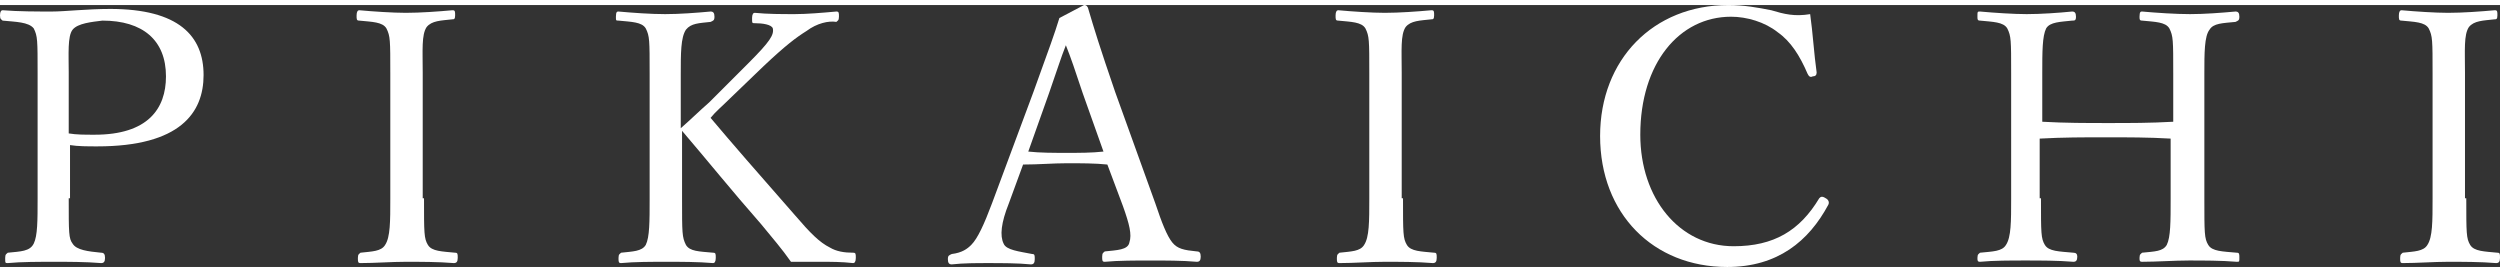 <svg version="1.1" xmlns="http://www.w3.org/2000/svg" xmlns:xlink="http://www.w3.org/1999/xlink" x="0px" y="0px" width="193px"
	 height="21px" viewBox="0 0 192.8 20.2" style="enable-background:new 0 0 192.8 20.2;" xml:space="preserve">
<rect x="0" y="0" width="192.8" height="20.2" fill="#333333" stroke="none"/>
<style type="text/css">
	.st0{fill:#FFFFFF;}
</style>
<defs>
</defs>
<g>
	<path class="st0" d="M5.3,14.9c0,2.7,0,3.1,0.3,3.5c0.3,0.5,1.2,0.6,2.2,0.7c0.2,0,0.3,0.1,0.3,0.4c0,0.3-0.1,0.4-0.3,0.4
		c-1.2-0.1-2.6-0.1-3.6-0.1c-1.1,0-2.6,0-3.6,0.1c-0.2,0-0.2,0-0.2-0.4c0-0.3,0.1-0.3,0.2-0.4c1-0.1,1.7-0.1,2-0.7
		c0.3-0.6,0.3-1.8,0.3-3.5V5.3c0-2.6,0-2.9-0.3-3.5C2.2,1.3,1.2,1.3,0.2,1.2C0.1,1.1,0,1.1,0,0.8c0-0.3,0.1-0.4,0.2-0.4
		C1.4,0.5,2.9,0.5,4,0.5c1,0,2.7-0.2,4.5-0.2c5.3,0,7.2,2.1,7.2,5.1c0,2.9-1.8,5.5-8.2,5.5c-0.7,0-1.5,0-2.1-0.1V14.9z M5.3,9.9
		C5.9,10,6.5,10,7.3,10c4.1,0,5.5-2,5.5-4.5c0-2.8-1.8-4.3-4.9-4.3C7.1,1.3,6,1.4,5.6,1.9C5.2,2.4,5.3,3.8,5.3,5.2V9.9z"/>
	<path class="st0" d="M32.7,14.9c0,2.7,0,3.1,0.3,3.6c0.3,0.5,1.1,0.5,2.1,0.6c0.2,0,0.2,0.1,0.2,0.4c0,0.3-0.1,0.4-0.3,0.4
		c-1.2-0.1-2.6-0.1-3.7-0.1c-1.1,0-2.4,0.1-3.5,0.1c-0.2,0-0.2-0.1-0.2-0.4c0-0.3,0.1-0.3,0.2-0.4c0.9-0.1,1.6-0.1,1.9-0.6
		c0.4-0.6,0.4-1.8,0.4-3.6V5.3c0-2.6,0-2.9-0.3-3.5c-0.3-0.5-1.1-0.5-2.1-0.6c-0.2,0-0.2-0.1-0.2-0.4c0-0.3,0.1-0.4,0.2-0.4
		c1.1,0.1,2.6,0.2,3.6,0.2c1.1,0,2.5-0.1,3.6-0.2c0.2,0,0.2,0.1,0.2,0.4c0,0.3-0.1,0.3-0.2,0.3c-0.9,0.1-1.6,0.1-2,0.6
		c-0.4,0.6-0.3,1.8-0.3,3.5V14.9z"/>
	<path class="st0" d="M52.6,14.9c0,2.7,0,3,0.3,3.6c0.3,0.5,1,0.5,2.1,0.6c0.2,0,0.2,0.1,0.2,0.4c0,0.3-0.1,0.4-0.2,0.4
		c-1.2-0.1-2.5-0.1-3.6-0.1c-1.1,0-2.5,0-3.5,0.1c-0.2,0-0.2-0.1-0.2-0.4c0-0.3,0.1-0.3,0.2-0.4c0.9-0.1,1.6-0.1,1.9-0.6
		c0.3-0.6,0.3-1.8,0.3-3.6V5.3c0-2.6,0-2.9-0.3-3.5c-0.3-0.5-1.1-0.5-2.1-0.6c-0.2,0-0.2,0-0.2-0.3c0-0.4,0.1-0.4,0.2-0.4
		c1.1,0.1,2.5,0.2,3.6,0.2c1.1,0,2.4-0.1,3.5-0.2c0.2,0,0.3,0.1,0.3,0.4c0,0.3-0.1,0.3-0.3,0.4c-0.9,0.1-1.5,0.1-1.9,0.6
		c-0.4,0.6-0.4,1.8-0.4,3.5v4.1c0.8-0.7,1.4-1.3,2.2-2l3-3c1.7-1.7,2-2.2,1.9-2.7c-0.1-0.3-0.8-0.4-1.4-0.4c-0.2,0-0.2,0-0.2-0.4
		c0-0.3,0.1-0.4,0.2-0.4c1,0.1,2.1,0.1,3.1,0.1c0.9,0,2.1-0.1,3.2-0.2c0.2,0,0.2,0.1,0.2,0.4c0,0.3-0.1,0.3-0.2,0.4
		C63.9,1.2,63,1.4,62.2,2c-0.8,0.5-1.6,1.1-3.3,2.7l-2.6,2.5c-0.6,0.6-1.1,1-1.5,1.5c1.6,1.9,3.6,4.2,6.5,7.5
		c1.2,1.4,1.9,2.1,2.7,2.5c0.5,0.3,1.1,0.4,1.8,0.4c0.2,0,0.2,0.1,0.2,0.4c0,0.3-0.1,0.4-0.2,0.4c-0.9-0.1-1.7-0.1-2.5-0.1
		c-0.8,0-1.5,0-2.3,0c-0.7-1-1.4-1.8-2.3-2.9c-2.2-2.5-4.3-5.1-6.1-7.2V14.9z"/>
	<path class="st0" d="M85.4,12.3c-0.9-0.1-2.1-0.1-3.1-0.1c-1.1,0-2.2,0.1-3.4,0.1l-1.1,3c-0.6,1.5-0.7,2.5-0.4,3.1
		c0.2,0.5,1.2,0.6,2.2,0.8c0.2,0,0.2,0.1,0.2,0.4c0,0.3-0.1,0.4-0.3,0.4c-1-0.1-2.3-0.1-3.3-0.1c-0.9,0-1.9,0-2.8,0.1
		c-0.2,0-0.3-0.1-0.3-0.4c0-0.3,0.1-0.3,0.3-0.4c0.8-0.1,1.2-0.4,1.5-0.7c0.5-0.5,1-1.6,1.6-3.2l3.2-8.6c1.3-3.6,1.6-4.4,2-5.7
		L83.6,0c0.1,0,0.2,0,0.3,0.2c0.5,1.7,0.9,3,2.1,6.5l3.1,8.6c0.5,1.5,0.9,2.5,1.3,3c0.4,0.5,0.9,0.6,1.9,0.7c0.2,0,0.3,0.1,0.3,0.4
		c0,0.3-0.1,0.4-0.3,0.4c-1.1-0.1-2.5-0.1-3.6-0.1c-1,0-2.5,0-3.5,0.1c-0.2,0-0.2-0.1-0.2-0.4c0-0.3,0.1-0.3,0.2-0.4
		c0.9-0.1,1.8-0.1,1.9-0.7c0.2-0.6,0-1.4-0.5-2.8L85.4,12.3z M83.5,6.8c-0.6-1.8-0.9-2.7-1.3-3.7c-0.4,1-0.7,2-1.3,3.7l-1.6,4.5
		c0.9,0.1,2,0.1,3,0.1c0.9,0,1.9,0,2.8-0.1L83.5,6.8z"/>
	<path class="st0" d="M108.2,14.9c0,2.7,0,3.1,0.3,3.6c0.3,0.5,1.1,0.5,2.1,0.6c0.2,0,0.2,0.1,0.2,0.4c0,0.3-0.1,0.4-0.3,0.4
		c-1.2-0.1-2.6-0.1-3.7-0.1c-1.1,0-2.4,0.1-3.5,0.1c-0.2,0-0.2-0.1-0.2-0.4c0-0.3,0.1-0.3,0.2-0.4c0.9-0.1,1.6-0.1,1.9-0.6
		c0.4-0.6,0.4-1.8,0.4-3.6V5.3c0-2.6,0-2.9-0.3-3.5c-0.3-0.5-1.1-0.5-2.1-0.6c-0.2,0-0.2-0.1-0.2-0.4c0-0.3,0.1-0.4,0.2-0.4
		c1.1,0.1,2.6,0.2,3.6,0.2c1.1,0,2.5-0.1,3.6-0.2c0.2,0,0.2,0.1,0.2,0.4c0,0.3-0.1,0.3-0.2,0.3c-0.9,0.1-1.6,0.1-2,0.6
		c-0.4,0.6-0.3,1.8-0.3,3.5V14.9z"/>
	<path class="st0" d="M140.1,5.2c0,0.2-0.1,0.3-0.3,0.3c-0.2,0.1-0.3,0-0.4-0.2c-0.6-1.4-1.3-2.5-2.3-3.2c-1-0.8-2.4-1.2-3.6-1.2
		c-4,0-7,3.6-7,9.1c0,4.9,3,8.6,7.2,8.6c3.1,0,5.1-1.2,6.6-3.7c0.1-0.1,0.2-0.2,0.5,0c0.2,0.1,0.3,0.3,0.2,0.5
		c-1.5,2.8-3.9,4.8-7.8,4.8c-5.7,0-9.8-4.1-9.8-10.1c0-5.9,4.1-10.1,9.9-10.1c1.2,0,2.3,0.2,3.3,0.4c1,0.3,1.8,0.5,3,0.3
		C139.8,2.1,139.9,3.8,140.1,5.2z"/>
	<path class="st0" d="M157.4,14.9c0,2.7,0,3.1,0.3,3.6c0.3,0.5,1.1,0.5,2.2,0.6c0.2,0,0.3,0.1,0.3,0.3c0,0.3-0.1,0.4-0.3,0.4
		c-1.2-0.1-2.6-0.1-3.7-0.1c-1.1,0-2.5,0-3.5,0.1c-0.2,0-0.2-0.1-0.2-0.3c0-0.3,0.1-0.3,0.2-0.4c1-0.1,1.7-0.1,2-0.6
		c0.4-0.6,0.4-1.8,0.4-3.6V5.3c0-2.6,0-2.9-0.3-3.5c-0.3-0.5-1.1-0.5-2.1-0.6c-0.2,0-0.2-0.1-0.2-0.3c0-0.4,0-0.4,0.2-0.4
		c1.1,0.1,2.6,0.2,3.6,0.2c1.1,0,2.5-0.1,3.5-0.2c0.2,0,0.3,0.1,0.3,0.4c0,0.3-0.1,0.3-0.3,0.3c-0.9,0.1-1.7,0.1-2,0.6
		c-0.3,0.6-0.3,1.8-0.3,3.5V9c1.8,0.1,3.4,0.1,5.1,0.1c1.7,0,3.2,0,5-0.1V5.3c0-2.6,0-2.9-0.3-3.5c-0.3-0.5-1.1-0.5-2.1-0.6
		c-0.2,0-0.2-0.1-0.2-0.3c0-0.4,0.1-0.4,0.2-0.4c1.1,0.1,2.6,0.2,3.7,0.2c1.1,0,2.4-0.1,3.5-0.2c0.2,0,0.3,0.1,0.3,0.4
		c0,0.3-0.1,0.3-0.3,0.4c-1,0.1-1.7,0.1-2,0.6C170,2.4,170,3.7,170,5.3v9.6c0,2.7,0,3.1,0.3,3.6c0.3,0.5,1.1,0.5,2.2,0.6
		c0.2,0,0.2,0.1,0.2,0.4c0,0.3,0,0.3-0.2,0.3c-1.2-0.1-2.6-0.1-3.7-0.1c-1.1,0-2.5,0.1-3.6,0.1c-0.2,0-0.2-0.1-0.2-0.3
		c0-0.3,0.1-0.3,0.2-0.4c1-0.1,1.6-0.1,1.9-0.6c0.3-0.6,0.3-1.8,0.3-3.6v-4.6c-1.7-0.1-3.3-0.1-5-0.1c-1.7,0-3.3,0-5.1,0.1V14.9z"/>
	<path class="st0" d="M190.2,14.9c0,2.7,0,3.1,0.3,3.6c0.3,0.5,1.1,0.5,2.1,0.6c0.2,0,0.2,0.1,0.2,0.4c0,0.3-0.1,0.4-0.3,0.4
		c-1.2-0.1-2.6-0.1-3.7-0.1c-1.1,0-2.4,0.1-3.5,0.1c-0.2,0-0.2-0.1-0.2-0.4c0-0.3,0.1-0.3,0.2-0.4c0.9-0.1,1.6-0.1,1.9-0.6
		c0.4-0.6,0.4-1.8,0.4-3.6V5.3c0-2.6,0-2.9-0.3-3.5c-0.3-0.5-1.1-0.5-2.1-0.6c-0.2,0-0.2-0.1-0.2-0.4c0-0.3,0.1-0.4,0.2-0.4
		c1.1,0.1,2.6,0.2,3.6,0.2c1.1,0,2.5-0.1,3.6-0.2c0.2,0,0.2,0.1,0.2,0.4c0,0.3-0.1,0.3-0.2,0.3c-0.9,0.1-1.6,0.1-2,0.6
		c-0.4,0.6-0.3,1.8-0.3,3.5V14.9z"/>
</g>
</svg>
